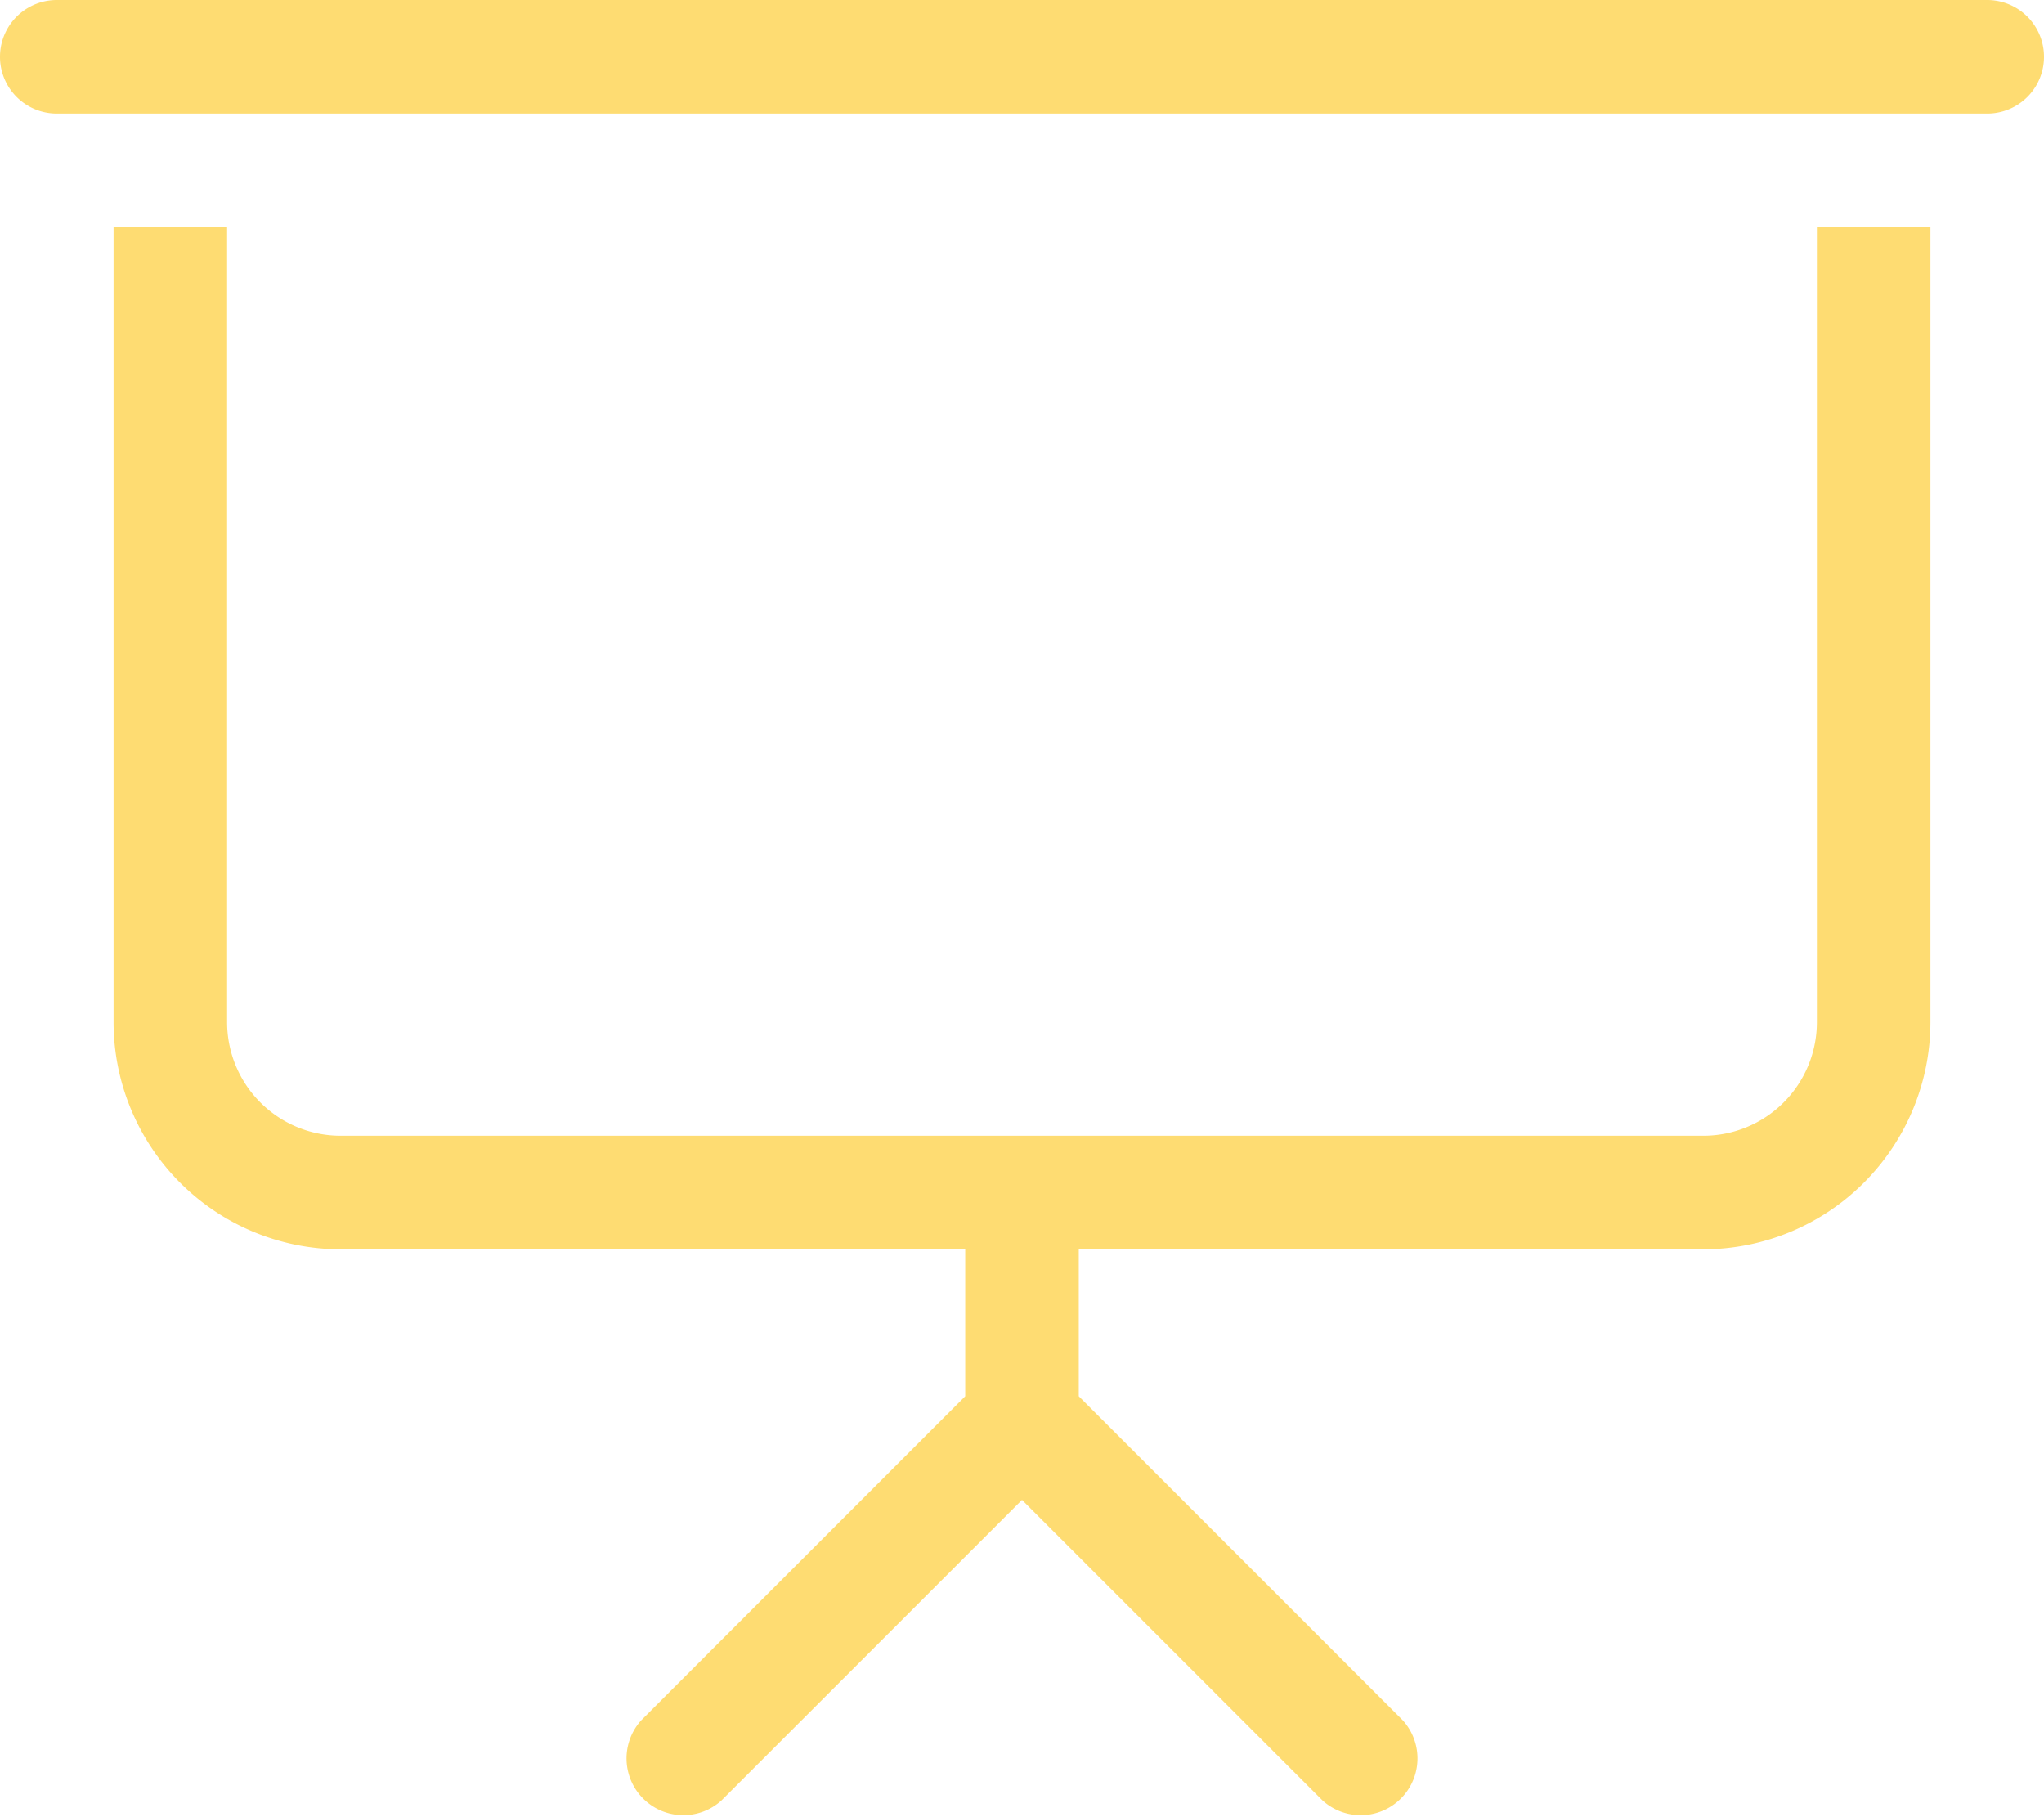 <svg xmlns="http://www.w3.org/2000/svg" viewBox="0 0 576 511.95"><defs><style>.a{fill:#fedc72;}</style></defs><path class="a" d="M16,0a16,16,0,0,0,0,32H560a16,16,0,0,0,0-32ZM32,64V288a64.06,64.06,0,0,0,64,64H272v41.4l-91.3,91.3a16,16,0,0,0,22.6,22.6L288,422.6l84.7,84.7a16,16,0,0,0,22.6-22.6L304,393.4V352H480a64.06,64.06,0,0,0,64-64V64H512V288a32,32,0,0,1-32,32H96a32,32,0,0,1-32-32V64Z"/></svg>